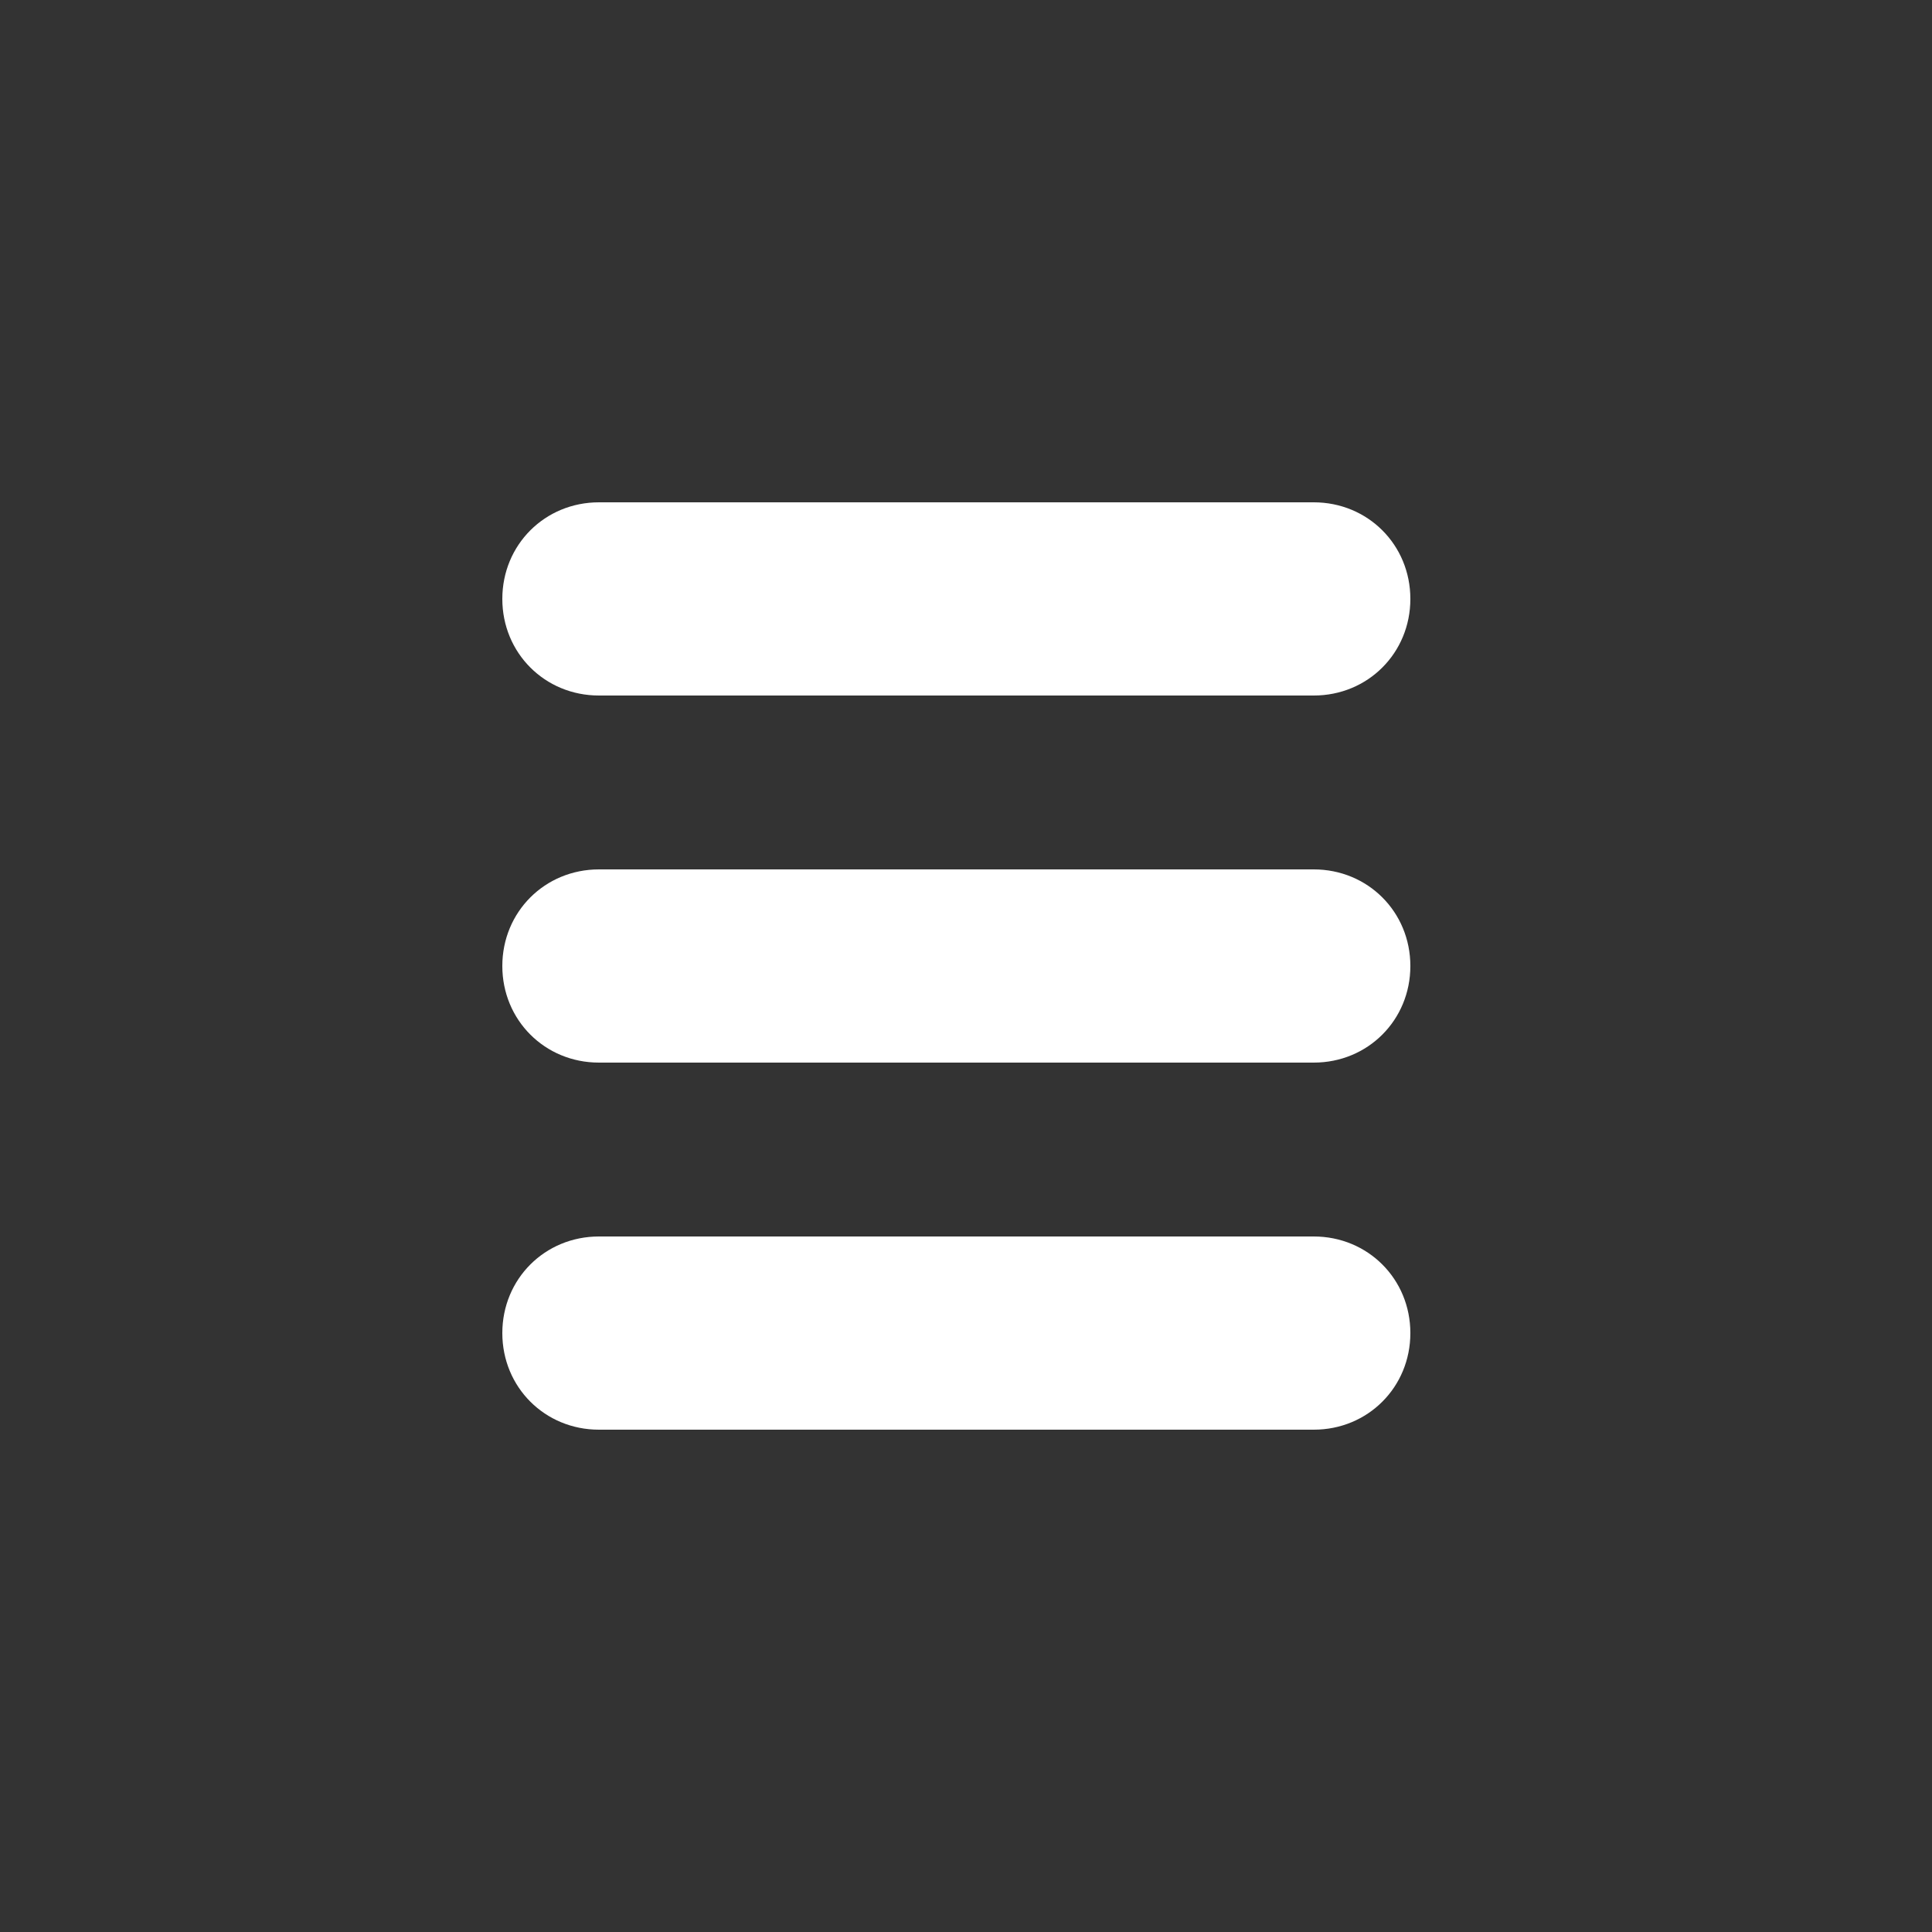 <?xml version="1.0" encoding="utf-8"?>
<!-- Generator: Adobe Illustrator 23.0.3, SVG Export Plug-In . SVG Version: 6.00 Build 0)  -->
<svg version="1.1" id="Layer_1" xmlns="http://www.w3.org/2000/svg" xmlns:xlink="http://www.w3.org/1999/xlink" x="0px" y="0px"
	 viewBox="0 0 100 100" style="enable-background:new 0 0 100 100;" xml:space="preserve">
<rect x="0" y="0" width="100" height="100" fill="#333333" stroke="none"/>
<style type="text/css">
	.st0{fill:#FFFFFF;}
</style>
<g>
</g>
<g>
</g>
<g>
	<path class="st0" d="M-59.7,9.5c1.7,0,3.3,0.6,4.6,1.9L-8.5,58l-46.6,46.6c-2.5,2.5-6.7,2.5-9.2,0c-2.5-2.5-2.5-6.7,0-9.2L-26.9,58
		l-37.4-37.4c-2.5-2.5-2.5-6.7,0-9.2C-63,10.1-61.4,9.5-59.7,9.5z"/>
</g>
<g>
	<path class="st0" d="M68,36H31c-2.8,0-5-2.2-5-5s2.2-5,5-5h37c2.8,0,5,2.2,5,5S70.8,36,68,36z"/>
</g>
<g>
	<path class="st0" d="M68,55H31c-2.8,0-5-2.2-5-5c0-2.8,2.2-5,5-5h37c2.8,0,5,2.2,5,5C73,52.8,70.8,55,68,55z"/>
</g>
<g>
	<path class="st0" d="M68,74H31c-2.8,0-5-2.2-5-5s2.2-5,5-5h37c2.8,0,5,2.2,5,5S70.8,74,68,74z"/>
</g>
</svg>
